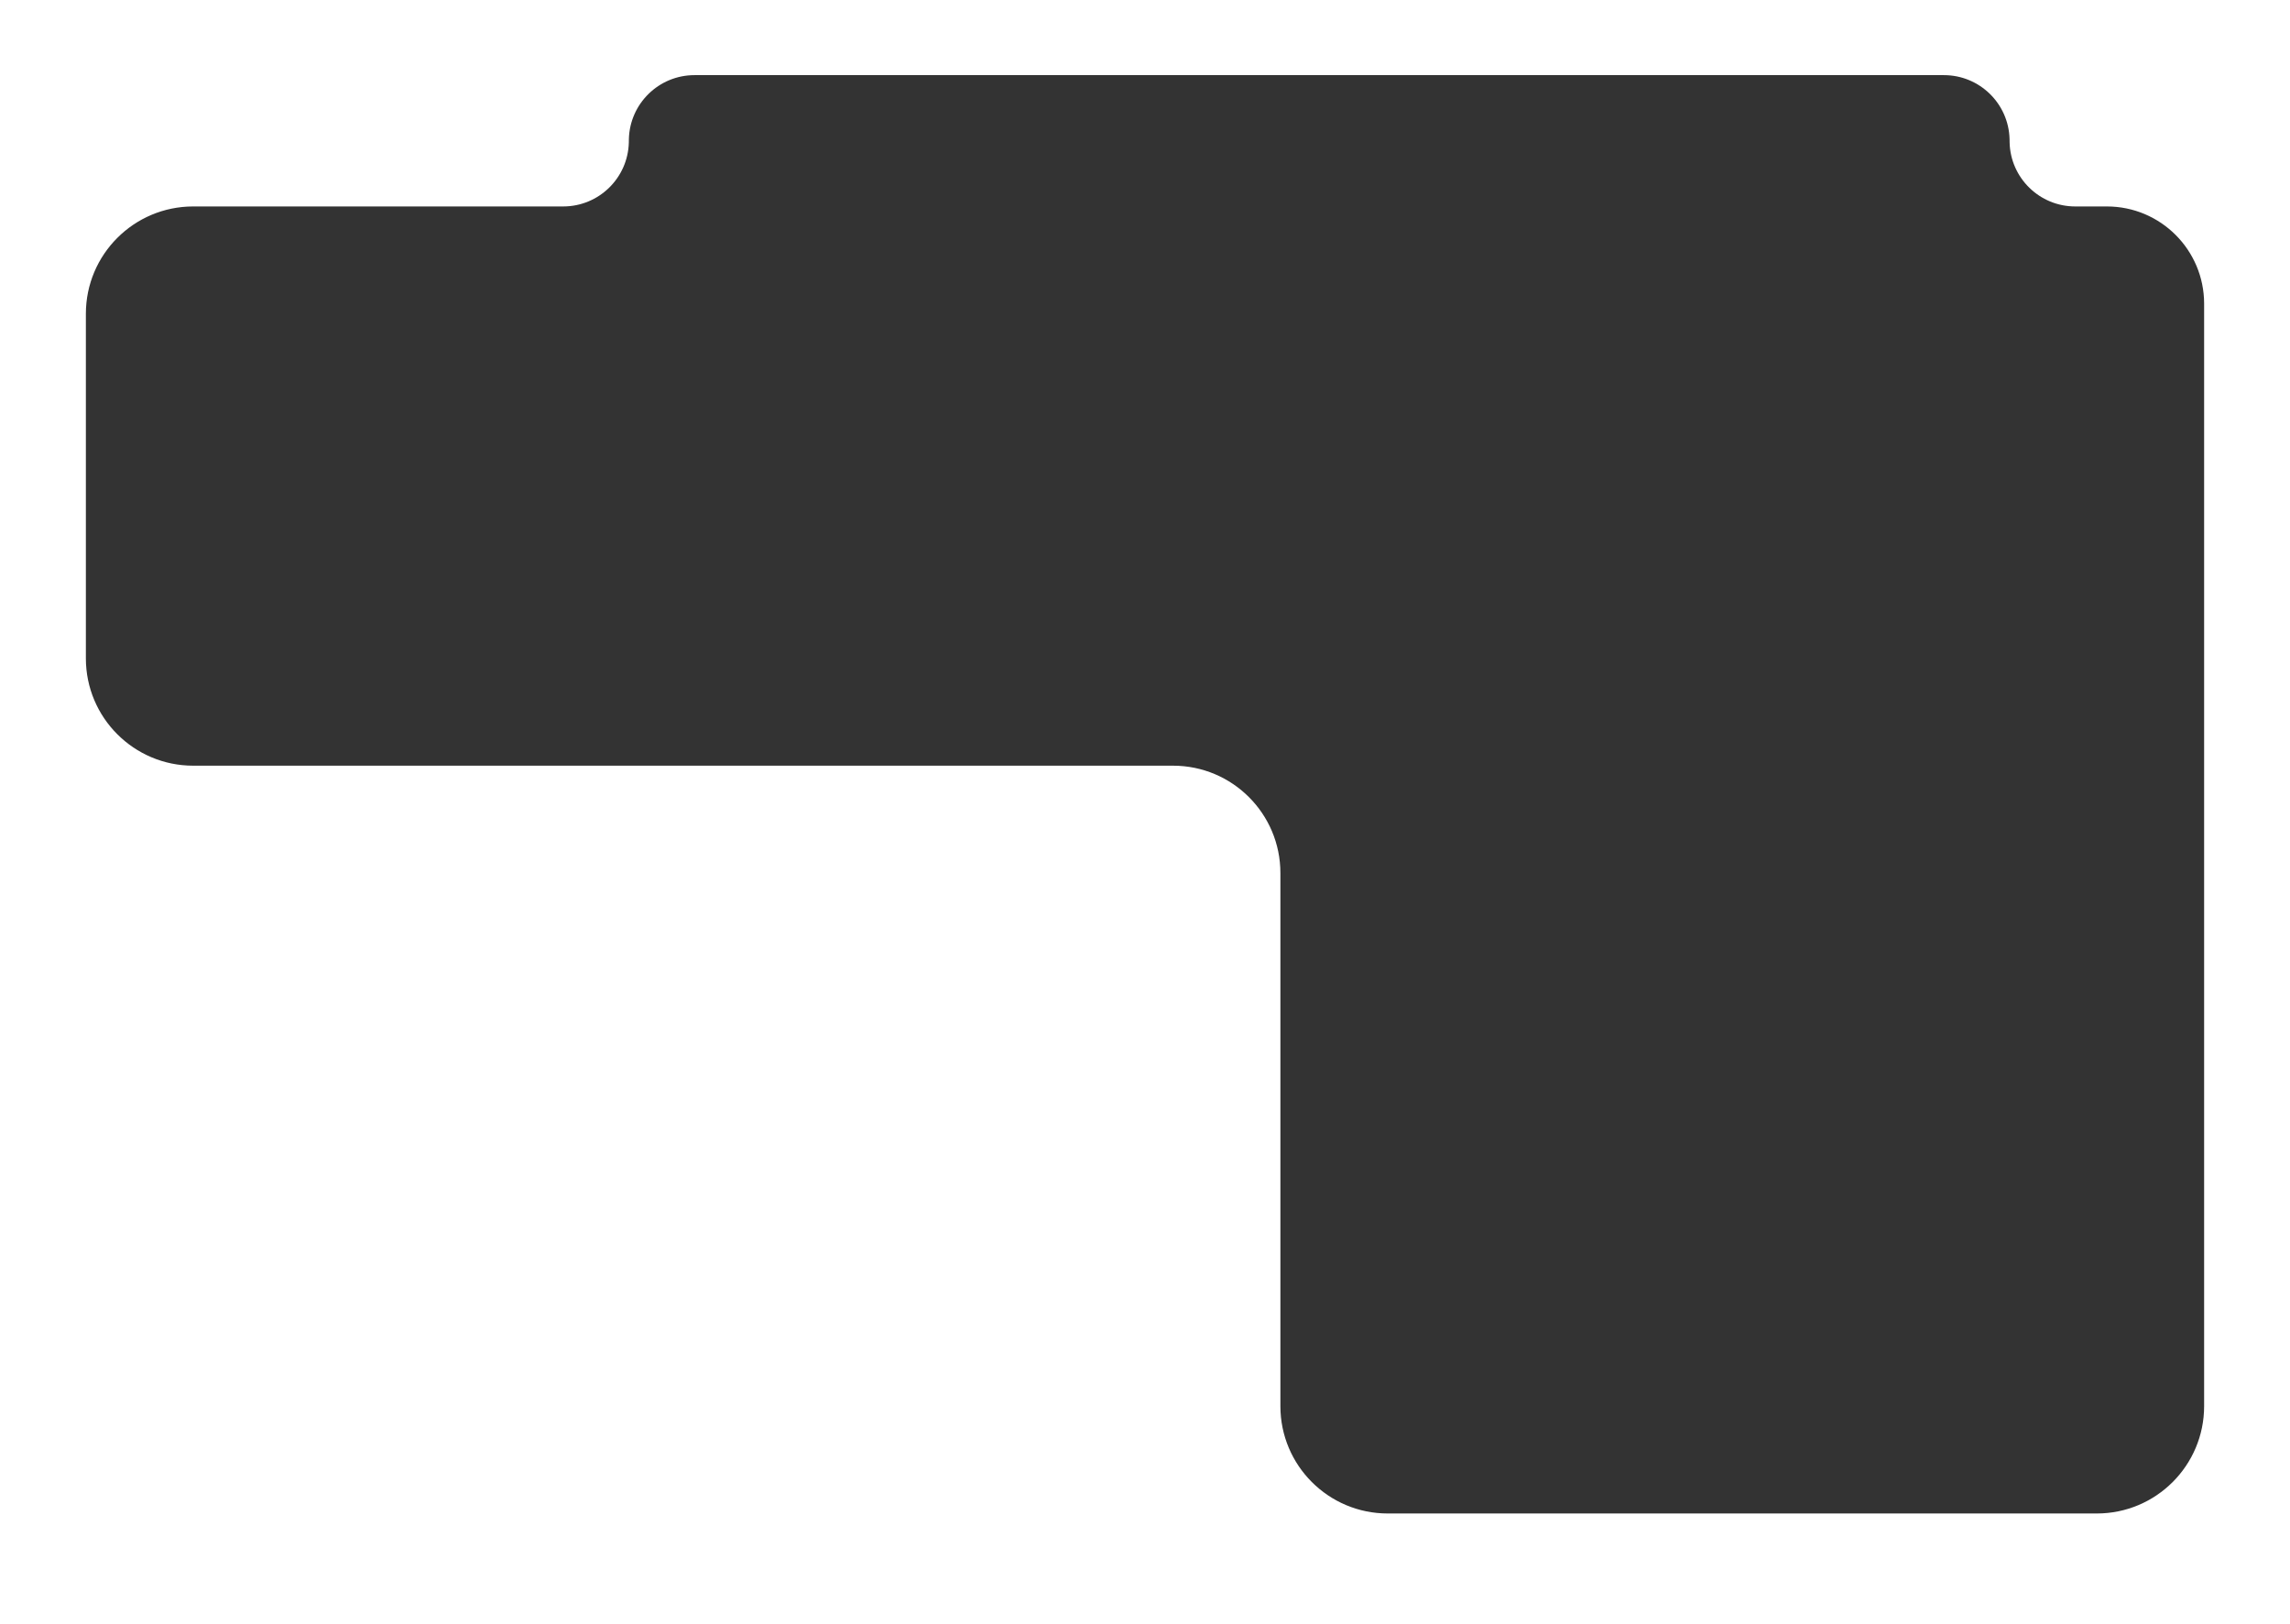 <?xml version="1.0" encoding="UTF-8"?> <svg xmlns="http://www.w3.org/2000/svg" width="640" height="454" viewBox="0 0 640 454" fill="none"><rect x="0" y="0" width="640" height="454" fill="#333333" stroke="none"/><path d="M640 454H0V0H640V454ZM194.1 21C184.124 21 176.007 28.961 175.756 38.876L175.744 39.823C175.493 49.739 167.376 57.7 157.4 57.7H54C37.431 57.7 24 71.132 24 87.7V184C24 200.569 37.431 214 54 214H327.84C344.408 214 357.84 227.431 357.84 244V393C357.84 409.568 371.271 423 387.84 423H586C602.569 423 616 409.569 616 393V84.885C616 69.871 603.829 57.7 588.815 57.7H579.98C570.004 57.7 561.887 49.739 561.636 39.823L561.624 38.876C561.373 28.961 553.256 21 543.28 21H194.1Z" fill="white"></path></svg> 